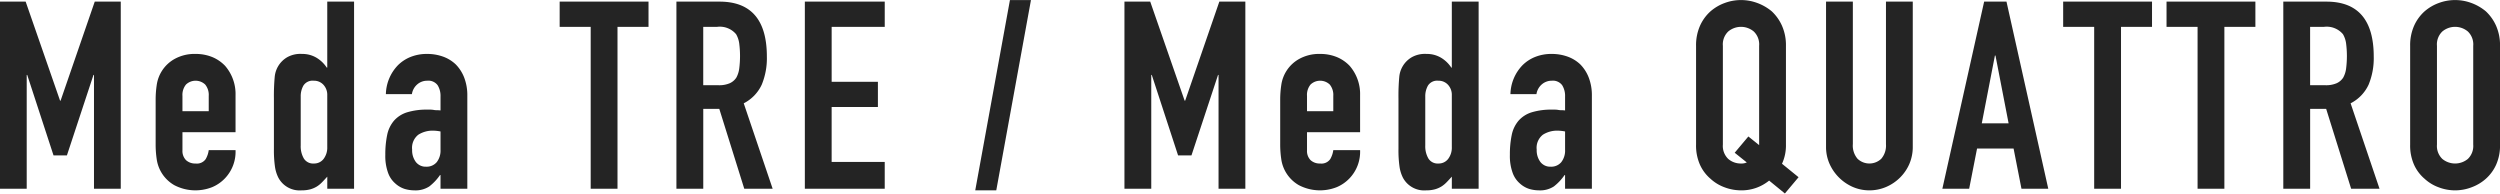 <svg xmlns="http://www.w3.org/2000/svg" width="399.531" height="30.93" viewBox="0 0 399.531 30.93">
  <defs>
    <style>
      .cls-1 {
        fill: #242424;
        fill-rule: evenodd;
      }
    </style>
  </defs>
  <path id="Meda_TRE_Meda_QUATTRO" data-name="Meda TRE / Meda QUATTRO" class="cls-1" d="M132.268,2157.32v-18.18h0.084l4.2,12.85h2.142l4.242-12.85h0.084v18.18H147.3v-29.9h-4.158l-5.46,15.83H137.6l-5.5-15.83h-4.116v29.9h4.284Zm33.374-14.91a6.871,6.871,0,0,0-1.68-4.74,6.013,6.013,0,0,0-2.037-1.39,6.918,6.918,0,0,0-2.667-.5,6.565,6.565,0,0,0-3.423.84,5.662,5.662,0,0,0-2.793,4.16,15.645,15.645,0,0,0-.168,2.39v7.01a15.876,15.876,0,0,0,.168,2.4,5.705,5.705,0,0,0,2.793,4.16,7.273,7.273,0,0,0,6.069.33,6.039,6.039,0,0,0,2.016-1.38,6.139,6.139,0,0,0,1.722-4.54h-4.284a3.85,3.85,0,0,1-.483,1.43,1.7,1.7,0,0,1-1.617.71,2.131,2.131,0,0,1-1.533-.54,2.083,2.083,0,0,1-.567-1.56v-2.9h8.484v-5.88Zm-8.484.09a2.615,2.615,0,0,1,.567-1.83,2.231,2.231,0,0,1,3.066,0,2.615,2.615,0,0,1,.567,1.83v2.43h-4.2v-2.43Zm18.9,0.08a3.417,3.417,0,0,1,.441-1.76,1.745,1.745,0,0,1,1.659-.76,2.023,2.023,0,0,1,1.533.65,2.348,2.348,0,0,1,.609,1.66v8.28a2.97,2.97,0,0,1-.588,1.91,1.888,1.888,0,0,1-1.554.73,1.734,1.734,0,0,1-1.6-.8,3.877,3.877,0,0,1-.5-2.1v-7.81Zm8.526,14.74v-29.9H180.3v10.54h-0.084a5.077,5.077,0,0,0-1.7-1.61,4.411,4.411,0,0,0-2.247-.57,4.3,4.3,0,0,0-2.394.54,4.057,4.057,0,0,0-1.974,3.15,33.043,33.043,0,0,0-.126,3.41v8.1a18.683,18.683,0,0,0,.168,2.82,5.7,5.7,0,0,0,.546,1.76,3.853,3.853,0,0,0,3.738,2.02,5.15,5.15,0,0,0,1.386-.17,4.111,4.111,0,0,0,1.05-.46,4.463,4.463,0,0,0,.84-0.7c0.252-.26.518-0.55,0.8-0.86v1.93h4.284Zm18.1,0V2142.5a7.884,7.884,0,0,0-.5-2.94,6.158,6.158,0,0,0-1.344-2.1,5.753,5.753,0,0,0-2.058-1.26,7.437,7.437,0,0,0-2.52-.42,6.946,6.946,0,0,0-2.646.48,6.042,6.042,0,0,0-2.016,1.32,6.864,6.864,0,0,0-1.932,4.62h4.158a2.565,2.565,0,0,1,.9-1.59,2.39,2.39,0,0,1,1.533-.55,1.842,1.842,0,0,1,1.68.72,3.224,3.224,0,0,1,.462,1.8v2.23a4.716,4.716,0,0,0-.63-0.04,2.409,2.409,0,0,1-.5-0.05,3.207,3.207,0,0,0-.462-0.04H196.34a10.634,10.634,0,0,0-3.318.44,4.611,4.611,0,0,0-2.058,1.33,5.036,5.036,0,0,0-1.092,2.29,15.135,15.135,0,0,0-.294,3.17,7.889,7.889,0,0,0,.441,2.87,4.037,4.037,0,0,0,1.155,1.7,4.082,4.082,0,0,0,1.491.87,5.5,5.5,0,0,0,1.533.23,4.028,4.028,0,0,0,2.415-.63,8.012,8.012,0,0,0,1.7-1.81H198.4v2.18h4.284Zm-4.284-6.25a3,3,0,0,1-.609,2.01,2.107,2.107,0,0,1-1.7.72,1.972,1.972,0,0,1-1.638-.76,3.109,3.109,0,0,1-.588-1.97,2.65,2.65,0,0,1,.987-2.38,4.244,4.244,0,0,1,2.373-.65,6.5,6.5,0,0,1,1.176.13v2.9Zm28.284,6.25v-25.87h4.956v-4.03h-14.2v4.03H222.4v25.87h4.284Zm15.932-25.87a3.394,3.394,0,0,1,3.024,1.18,4.012,4.012,0,0,1,.5,1.49,15.857,15.857,0,0,1,0,3.99,4.124,4.124,0,0,1-.462,1.45,2.462,2.462,0,0,1-1.05.9,4.3,4.3,0,0,1-1.806.32h-2.436v-9.33h2.226Zm-2.226,25.87v-12.76h2.562l3.99,12.76h4.536l-4.62-13.65a6.329,6.329,0,0,0,2.877-2.98,11.049,11.049,0,0,0,.819-4.49q0-8.775-7.56-8.78H236.1v29.9h4.284Zm29,0v-4.28h-8.484v-8.78H268.3v-4.03h-7.392v-8.78h8.484v-4.03H256.624v29.9h12.768Zm17.826,0.26,5.544-30.41H289.4l-5.544,30.41h3.36Zm24.77-.26v-18.18h0.084l4.2,12.85h2.142l4.242-12.85h0.084v18.18h4.284v-29.9h-4.158l-5.46,15.83h-0.084l-5.5-15.83H307.7v29.9h4.284Zm33.374-14.91a6.871,6.871,0,0,0-1.68-4.74,6.013,6.013,0,0,0-2.037-1.39,6.918,6.918,0,0,0-2.667-.5,6.565,6.565,0,0,0-3.423.84,5.662,5.662,0,0,0-2.793,4.16,15.645,15.645,0,0,0-.168,2.39v7.01a15.876,15.876,0,0,0,.168,2.4,5.705,5.705,0,0,0,2.793,4.16,7.273,7.273,0,0,0,6.069.33,6.039,6.039,0,0,0,2.016-1.38,6.139,6.139,0,0,0,1.722-4.54h-4.284a3.85,3.85,0,0,1-.483,1.43,1.7,1.7,0,0,1-1.617.71,2.131,2.131,0,0,1-1.533-.54,2.083,2.083,0,0,1-.567-1.56v-2.9h8.484v-5.88Zm-8.484.09a2.615,2.615,0,0,1,.567-1.83,2.231,2.231,0,0,1,3.066,0,2.615,2.615,0,0,1,.567,1.83v2.43h-4.2v-2.43Zm18.9,0.08a3.417,3.417,0,0,1,.441-1.76,1.745,1.745,0,0,1,1.659-.76,2.023,2.023,0,0,1,1.533.65,2.348,2.348,0,0,1,.609,1.66v8.28a2.97,2.97,0,0,1-.588,1.91,1.888,1.888,0,0,1-1.554.73,1.734,1.734,0,0,1-1.6-.8,3.877,3.877,0,0,1-.5-2.1v-7.81Zm8.526,14.74v-29.9h-4.284v10.54h-0.084a5.077,5.077,0,0,0-1.7-1.61,4.411,4.411,0,0,0-2.247-.57,4.3,4.3,0,0,0-2.394.54,4.057,4.057,0,0,0-1.974,3.15,33.043,33.043,0,0,0-.126,3.41v8.1a18.683,18.683,0,0,0,.168,2.82,5.7,5.7,0,0,0,.546,1.76,3.853,3.853,0,0,0,3.738,2.02,5.15,5.15,0,0,0,1.386-.17,4.111,4.111,0,0,0,1.05-.46,4.463,4.463,0,0,0,.84-0.7c0.252-.26.518-0.55,0.8-0.86v1.93H364.3Zm18.1,0V2142.5a7.884,7.884,0,0,0-.5-2.94,6.158,6.158,0,0,0-1.344-2.1,5.753,5.753,0,0,0-2.058-1.26,7.437,7.437,0,0,0-2.52-.42,6.946,6.946,0,0,0-2.646.48,6.042,6.042,0,0,0-2.016,1.32,6.864,6.864,0,0,0-1.932,4.62h4.158a2.565,2.565,0,0,1,.9-1.59,2.39,2.39,0,0,1,1.533-.55,1.842,1.842,0,0,1,1.68.72,3.224,3.224,0,0,1,.462,1.8v2.23a4.716,4.716,0,0,0-.63-0.04,2.409,2.409,0,0,1-.5-0.05,3.207,3.207,0,0,0-.462-0.04H376.06a10.634,10.634,0,0,0-3.318.44,4.611,4.611,0,0,0-2.058,1.33,5.036,5.036,0,0,0-1.092,2.29,15.135,15.135,0,0,0-.294,3.17,7.889,7.889,0,0,0,.441,2.87,4.037,4.037,0,0,0,1.155,1.7,4.082,4.082,0,0,0,1.491.87,5.5,5.5,0,0,0,1.533.23,4.028,4.028,0,0,0,2.415-.63,8.012,8.012,0,0,0,1.7-1.81h0.084v2.18H382.4Zm-4.284-6.25a3,3,0,0,1-.609,2.01,2.107,2.107,0,0,1-1.7.72,1.972,1.972,0,0,1-1.638-.76,3.109,3.109,0,0,1-.588-1.97,2.65,2.65,0,0,1,.987-2.38,4.244,4.244,0,0,1,2.373-.65,6.5,6.5,0,0,1,1.176.13v2.9Zm25.218-16.59a2.844,2.844,0,0,1,.861-2.29,3.174,3.174,0,0,1,4.074,0,2.844,2.844,0,0,1,.861,2.29v15.87l-1.722-1.38-2.184,2.6,1.932,1.55a1.985,1.985,0,0,1-.924.17,3.033,3.033,0,0,1-2.037-.73,2.858,2.858,0,0,1-.861-2.29v-15.79Zm-4.284,15.79a7.533,7.533,0,0,0,.63,3.23,6.409,6.409,0,0,0,1.68,2.23,6.692,6.692,0,0,0,2.289,1.38,7.529,7.529,0,0,0,2.583.47,6.943,6.943,0,0,0,4.494-1.56l2.52,2.06,2.184-2.6-2.646-2.15a6.936,6.936,0,0,0,.63-3.06v-15.79a7.678,7.678,0,0,0-.63-3.2,7.117,7.117,0,0,0-1.638-2.31,7.811,7.811,0,0,0-2.331-1.34,7.482,7.482,0,0,0-5.166,0,7.277,7.277,0,0,0-2.289,1.34,6.823,6.823,0,0,0-1.68,2.31,7.678,7.678,0,0,0-.63,3.2v15.79Zm30.348-22.85v22.76a3.229,3.229,0,0,1-.756,2.36,2.756,2.756,0,0,1-3.78,0,3.229,3.229,0,0,1-.756-2.36v-22.76h-4.284v23.18a6.628,6.628,0,0,0,.546,2.71,7.265,7.265,0,0,0,3.717,3.72,6.608,6.608,0,0,0,2.667.55,6.758,6.758,0,0,0,2.688-.55,7.121,7.121,0,0,0,2.226-1.51,6.943,6.943,0,0,0,1.491-2.21,6.857,6.857,0,0,0,.525-2.71v-23.18H429.4Zm15.312,19.45,2.1-10.84H446.9l2.1,10.84h-4.284Zm-2.016,10.45,1.26-6.42h5.838l1.26,6.42h4.284l-6.678-29.9h-3.57l-6.678,29.9H442.7Zm24.266,0v-25.87h4.956v-4.03h-14.2v4.03h4.956v25.87h4.284Zm16.52,0v-25.87h4.956v-4.03h-14.2v4.03H479.2v25.87h4.284Zm15.932-25.87a3.394,3.394,0,0,1,3.024,1.18,4.012,4.012,0,0,1,.5,1.49,15.857,15.857,0,0,1,0,3.99,4.124,4.124,0,0,1-.462,1.45,2.462,2.462,0,0,1-1.05.9,4.3,4.3,0,0,1-1.806.32h-2.436v-9.33h2.226Zm-2.226,25.87v-12.76h2.562l3.99,12.76h4.536l-4.62-13.65a6.329,6.329,0,0,0,2.877-2.98,11.049,11.049,0,0,0,.819-4.49q0-8.775-7.56-8.78H492.9v29.9h4.284Zm15.984-7.05a7.533,7.533,0,0,0,.63,3.23,6.409,6.409,0,0,0,1.68,2.23,6.692,6.692,0,0,0,2.289,1.38,7.333,7.333,0,0,0,5.166,0,7.15,7.15,0,0,0,2.331-1.38,6.669,6.669,0,0,0,1.638-2.23,7.533,7.533,0,0,0,.63-3.23v-15.79a7.678,7.678,0,0,0-.63-3.2,7.117,7.117,0,0,0-1.638-2.31,7.811,7.811,0,0,0-2.331-1.34,7.482,7.482,0,0,0-5.166,0,7.277,7.277,0,0,0-2.289,1.34,6.823,6.823,0,0,0-1.68,2.31,7.678,7.678,0,0,0-.63,3.2v15.79Zm4.284-15.79a2.844,2.844,0,0,1,.861-2.29,3.174,3.174,0,0,1,4.074,0,2.844,2.844,0,0,1,.861,2.29v15.79a2.858,2.858,0,0,1-.861,2.29,3.207,3.207,0,0,1-4.074,0,2.858,2.858,0,0,1-.861-2.29v-15.79Z" transform="translate(-128 -2127.16)"/>
</svg>
